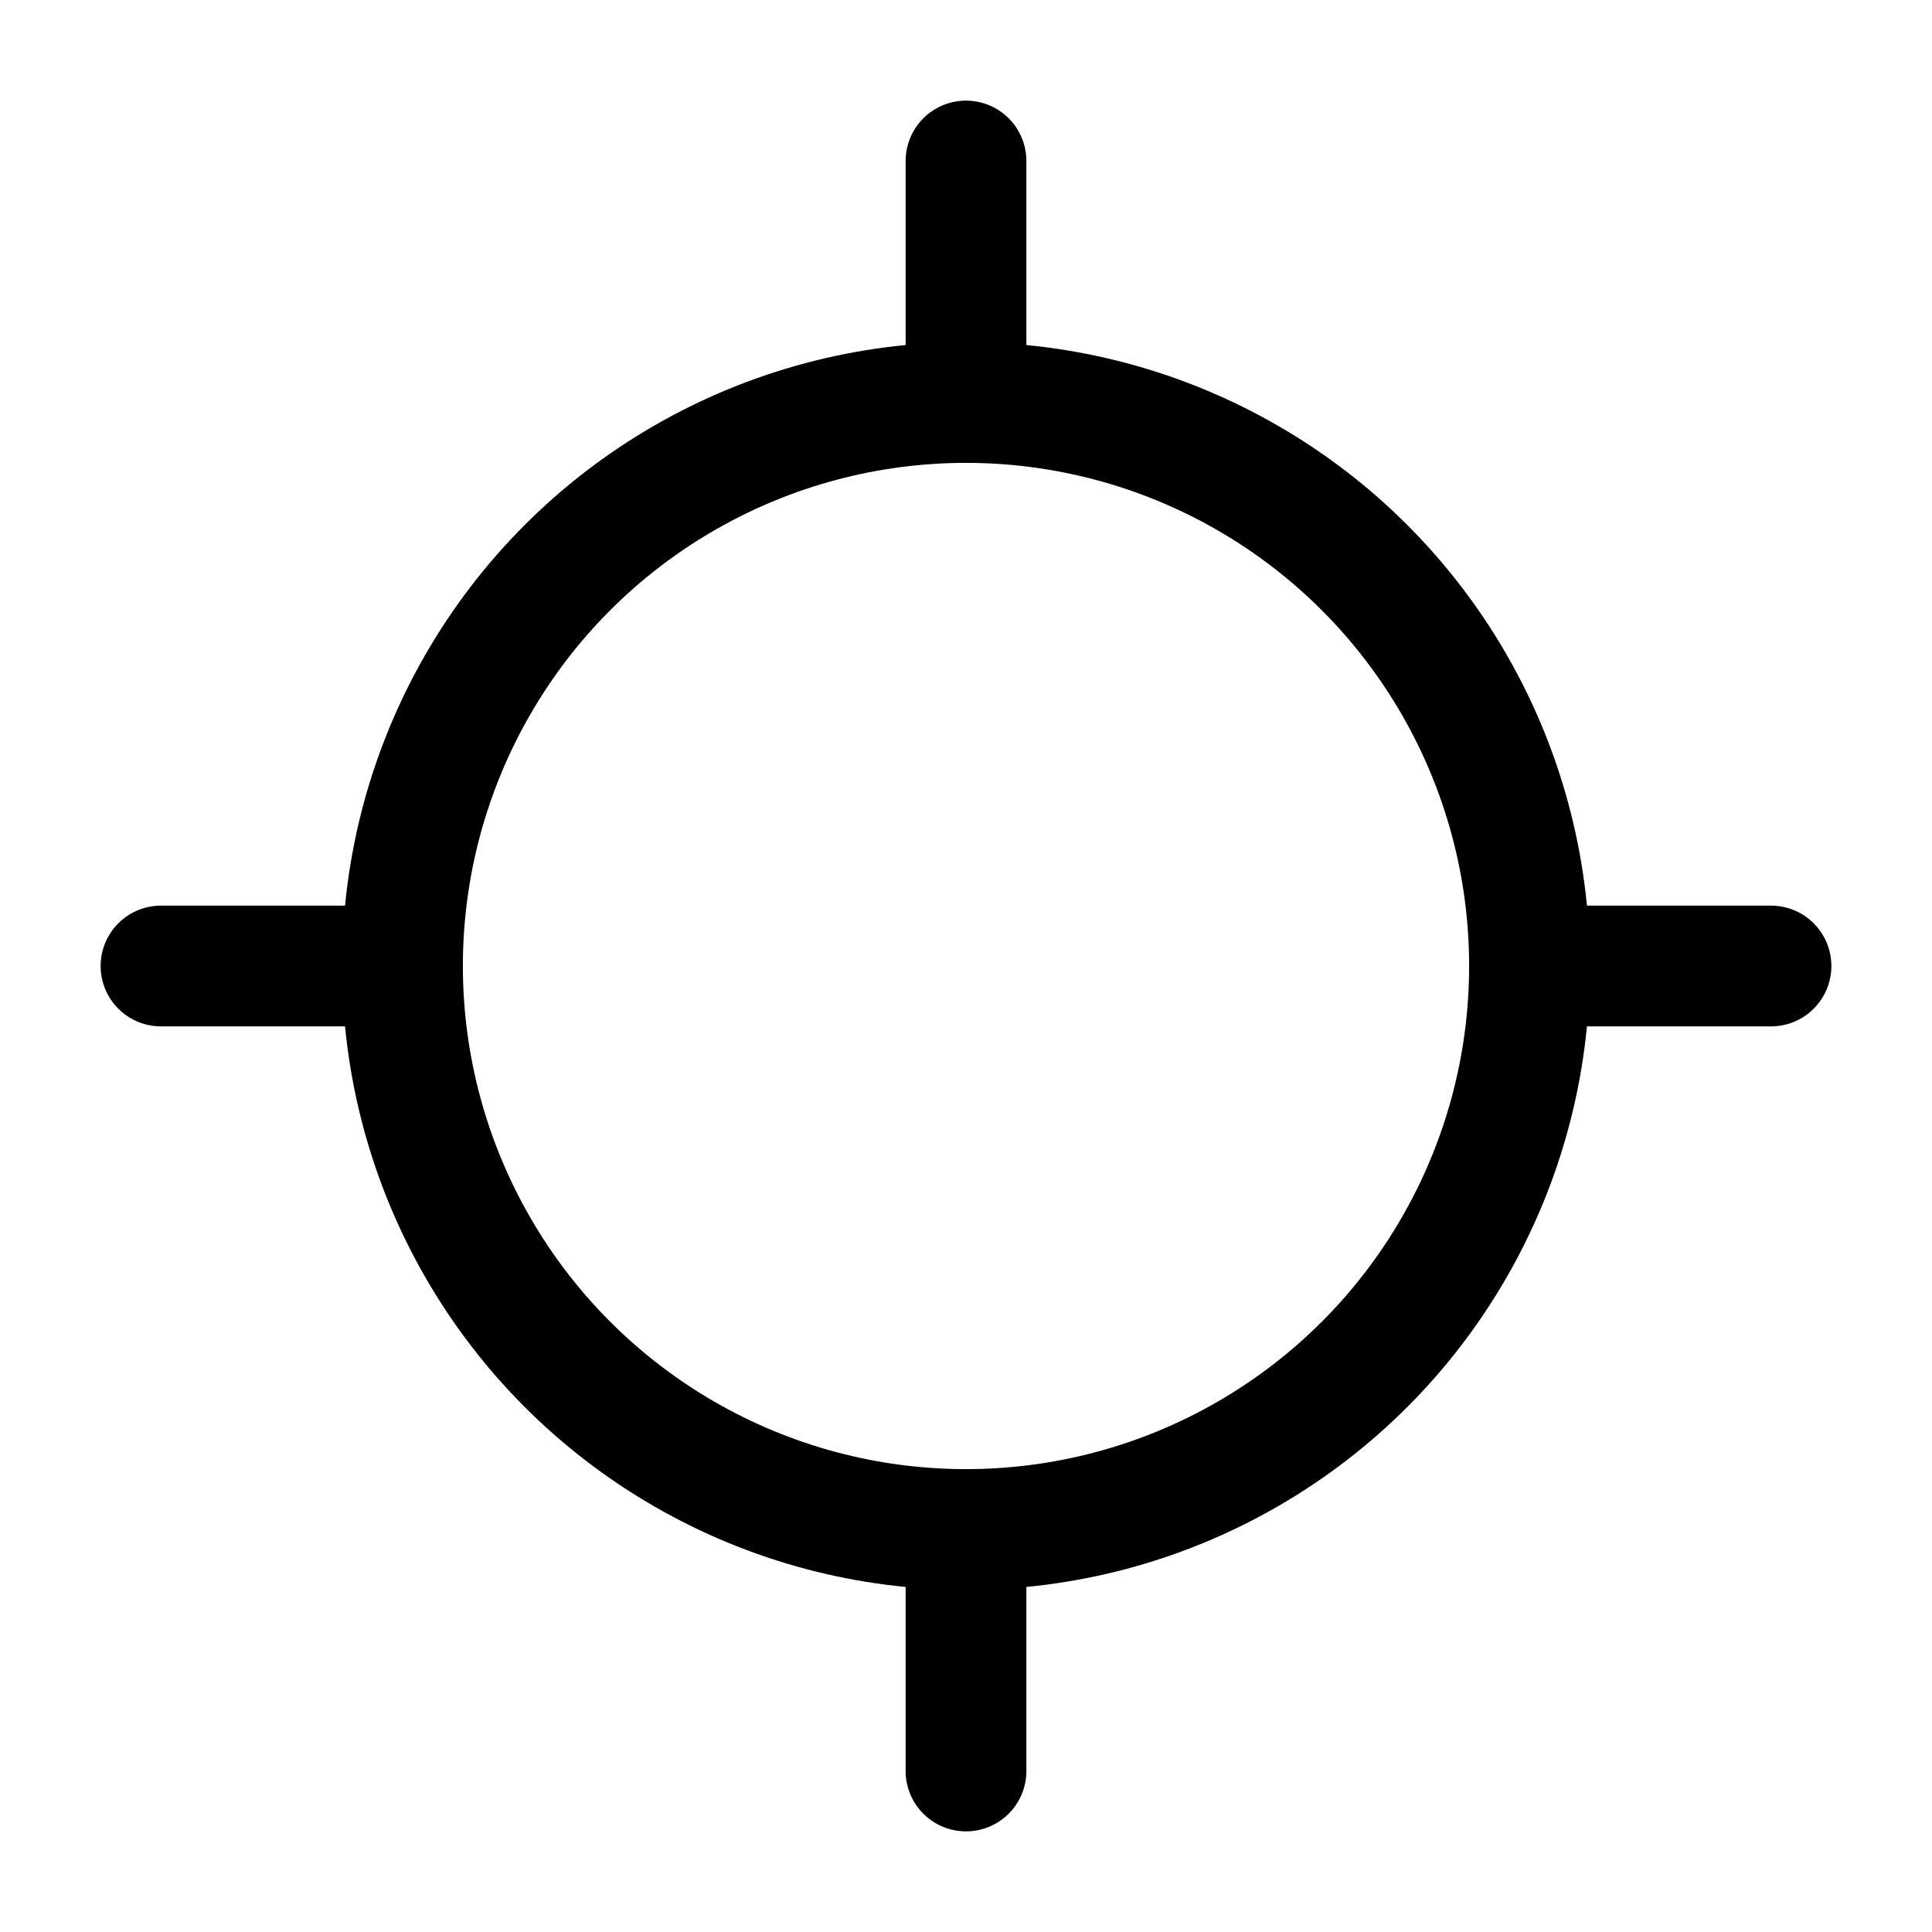 <svg xmlns="http://www.w3.org/2000/svg" width="24" height="24" fill="none" stroke="currentColor" stroke-linecap="round" stroke-linejoin="round" stroke-width="1.5" viewBox="0 0 24 24"><path d="M2 12h3M19 12h3M12 2v3M12 19v3"/><circle cx="12" cy="12" r="7"/></svg>